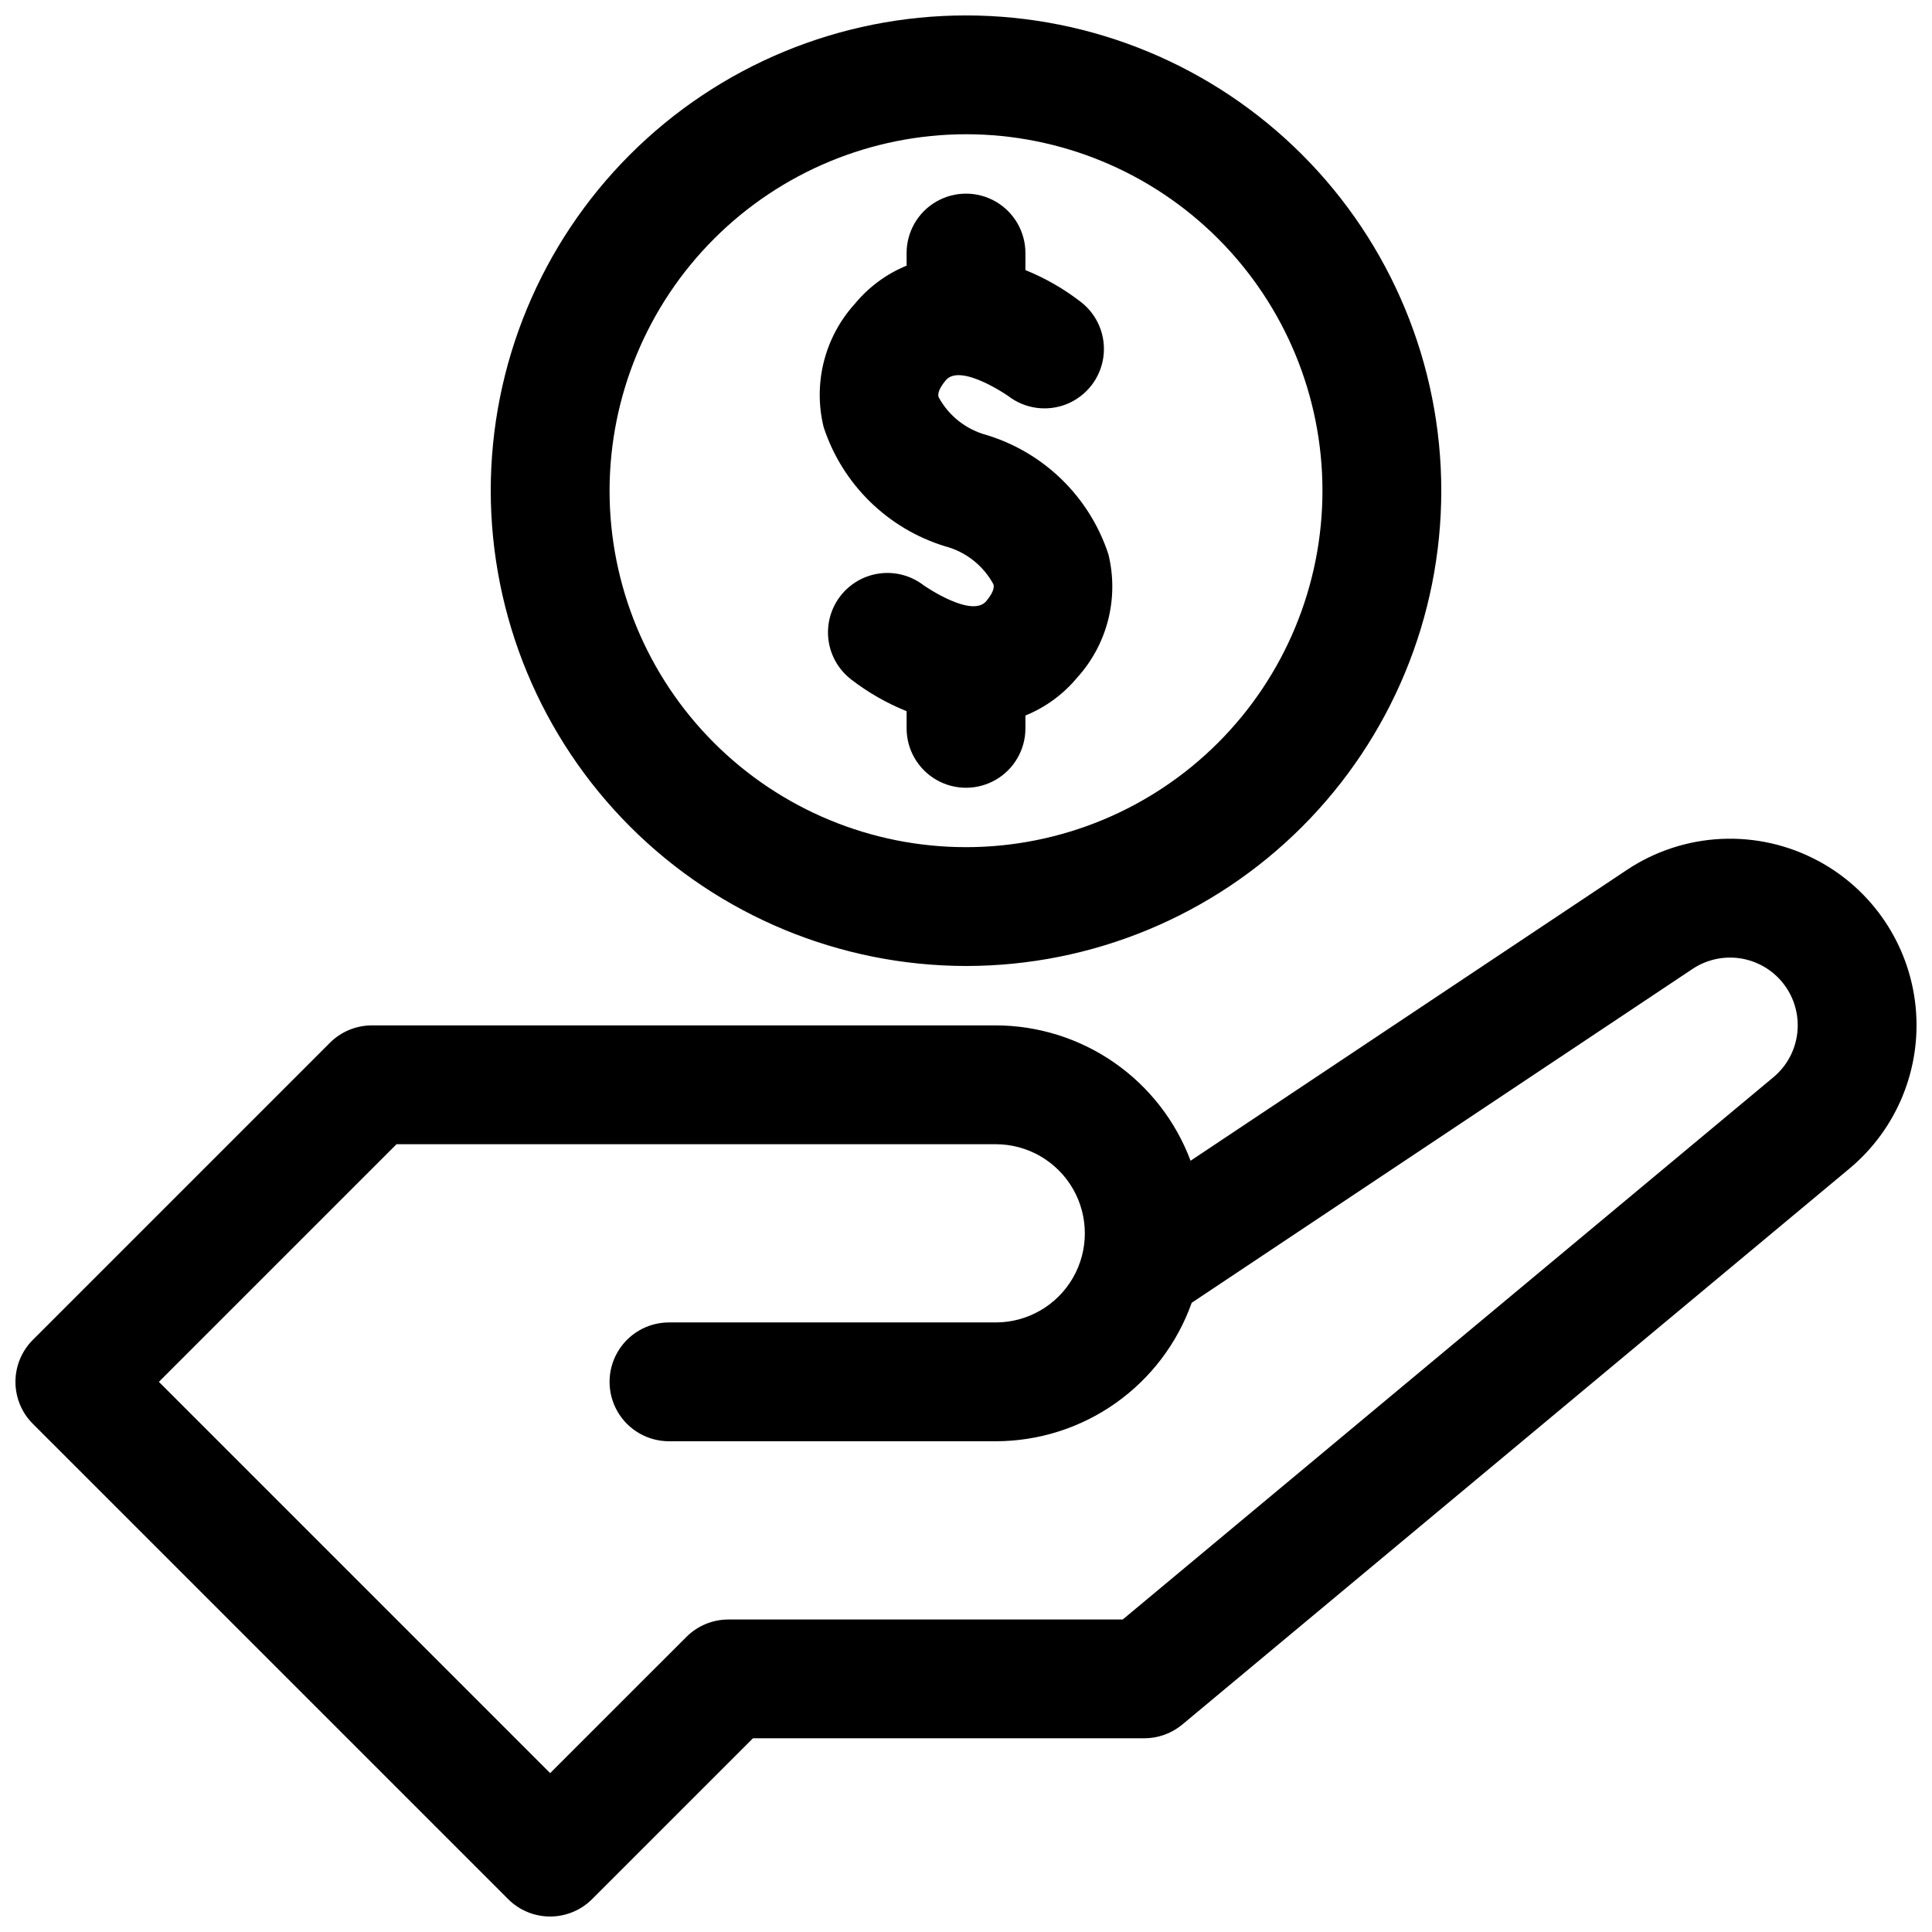 <?xml version="1.0" encoding="UTF-8"?>
<!-- Uploaded to: ICON Repo, www.iconrepo.com, Generator: ICON Repo Mixer Tools -->
<svg width="800px" height="800px" version="1.1" viewBox="144 144 512 512" xmlns="http://www.w3.org/2000/svg">
 <defs>
  <clipPath id="a">
   <path d="m148.09 148.09h503.81v503.81h-503.81z"/>
  </clipPath>
 </defs>
 <g clip-path="url(#a)">
  <path d="m625.8 372.13c-7.887-4.234-16.773-6.238-25.711-5.805s-17.59 3.289-25.027 8.262l-115.55 77.023c-3.938-10.523-10.992-19.594-20.219-26.004-9.227-6.41-20.188-9.852-31.422-9.867h-165.31c-4.176 0-8.18 1.66-11.133 4.613l-78.719 78.719c-2.953 2.953-4.613 6.957-4.613 11.133s1.66 8.18 4.613 11.129l125.95 125.95c2.949 2.953 6.953 4.613 11.129 4.613 4.176 0 8.18-1.66 11.133-4.613l42.621-42.617h103.69c3.684 0 7.254-1.289 10.086-3.644l176.81-147.34c12.625-10.531 19.188-26.645 17.52-43-1.672-16.352-11.359-30.809-25.852-38.566zm-11.836 57.355-172.43 143.7h-104.5c-4.176 0-8.18 1.66-11.133 4.613l-36.102 36.098-103.69-103.69 62.977-62.977h158.79c8.438 0 16.234 4.5 20.453 11.809 4.219 7.305 4.219 16.309 0 23.617-4.219 7.305-12.016 11.805-20.453 11.805h-86.594c-5.625 0-10.82 3.004-13.633 7.875-2.812 4.871-2.812 10.871 0 15.742s8.008 7.871 13.633 7.871h86.594c11.387-0.012 22.488-3.543 31.785-10.113 9.301-6.57 16.336-15.859 20.152-26.586l132.72-88.469c3.617-2.41 7.988-3.426 12.301-2.856 4.312 0.57 8.27 2.691 11.137 5.961 2.867 3.273 4.445 7.473 4.445 11.824 0.008 5.324-2.356 10.375-6.453 13.777zm-213.96-29.488c33.402 0 65.441-13.27 89.059-36.891 23.621-23.621 36.891-55.66 36.891-89.062 0-33.406-13.27-65.441-36.891-89.062-23.617-23.621-55.656-36.891-89.059-36.891-33.406 0-65.441 13.27-89.062 36.891s-36.891 55.656-36.891 89.062c0.039 33.391 13.32 65.406 36.934 89.02 23.609 23.613 55.625 36.895 89.02 36.934zm0-220.42c25.051 0 49.078 9.953 66.793 27.668 17.719 17.715 27.668 41.742 27.668 66.797s-9.949 49.082-27.668 66.797c-17.715 17.715-41.742 27.668-66.793 27.668-25.055 0-49.082-9.953-66.797-27.668s-27.668-41.742-27.668-66.797c0.027-25.047 9.988-49.059 27.699-66.766 17.707-17.711 41.719-27.672 66.766-27.699zm-37.73 77.617c-2.852-11.605 0.262-23.875 8.301-32.719 3.664-4.434 8.363-7.894 13.684-10.078v-3.332c0-5.625 3-10.824 7.871-13.637s10.875-2.812 15.746 0 7.871 8.012 7.871 13.637v4.516-0.004c5.269 2.133 10.223 4.981 14.715 8.465 4.445 3.449 6.711 9.008 5.945 14.582-0.77 5.57-4.449 10.312-9.656 12.438-5.211 2.121-11.156 1.305-15.602-2.144-0.062-0.031-12.621-8.762-16.496-4.152-2.356 2.801-2.031 4.074-1.906 4.488v0.004c2.695 4.977 7.332 8.617 12.805 10.055 15.219 4.676 27.219 16.449 32.184 31.574 2.848 11.609-0.262 23.875-8.305 32.719-3.668 4.414-8.367 7.852-13.684 10.008v3.406c0 5.625-3 10.82-7.871 13.633s-10.875 2.812-15.746 0-7.871-8.008-7.871-13.633v-4.551c-5.269-2.117-10.219-4.953-14.715-8.426-3.305-2.555-5.461-6.316-5.992-10.457s0.605-8.324 3.156-11.629c2.555-3.305 6.316-5.461 10.457-5.992 4.141-0.535 8.324 0.602 11.629 3.156 0.293 0.215 12.715 8.762 16.559 4.199 2.356-2.801 2.031-4.074 1.906-4.488v-0.004c-2.695-4.981-7.332-8.617-12.805-10.059-15.219-4.672-27.219-16.445-32.18-31.574z"/>
 </g>
</svg>